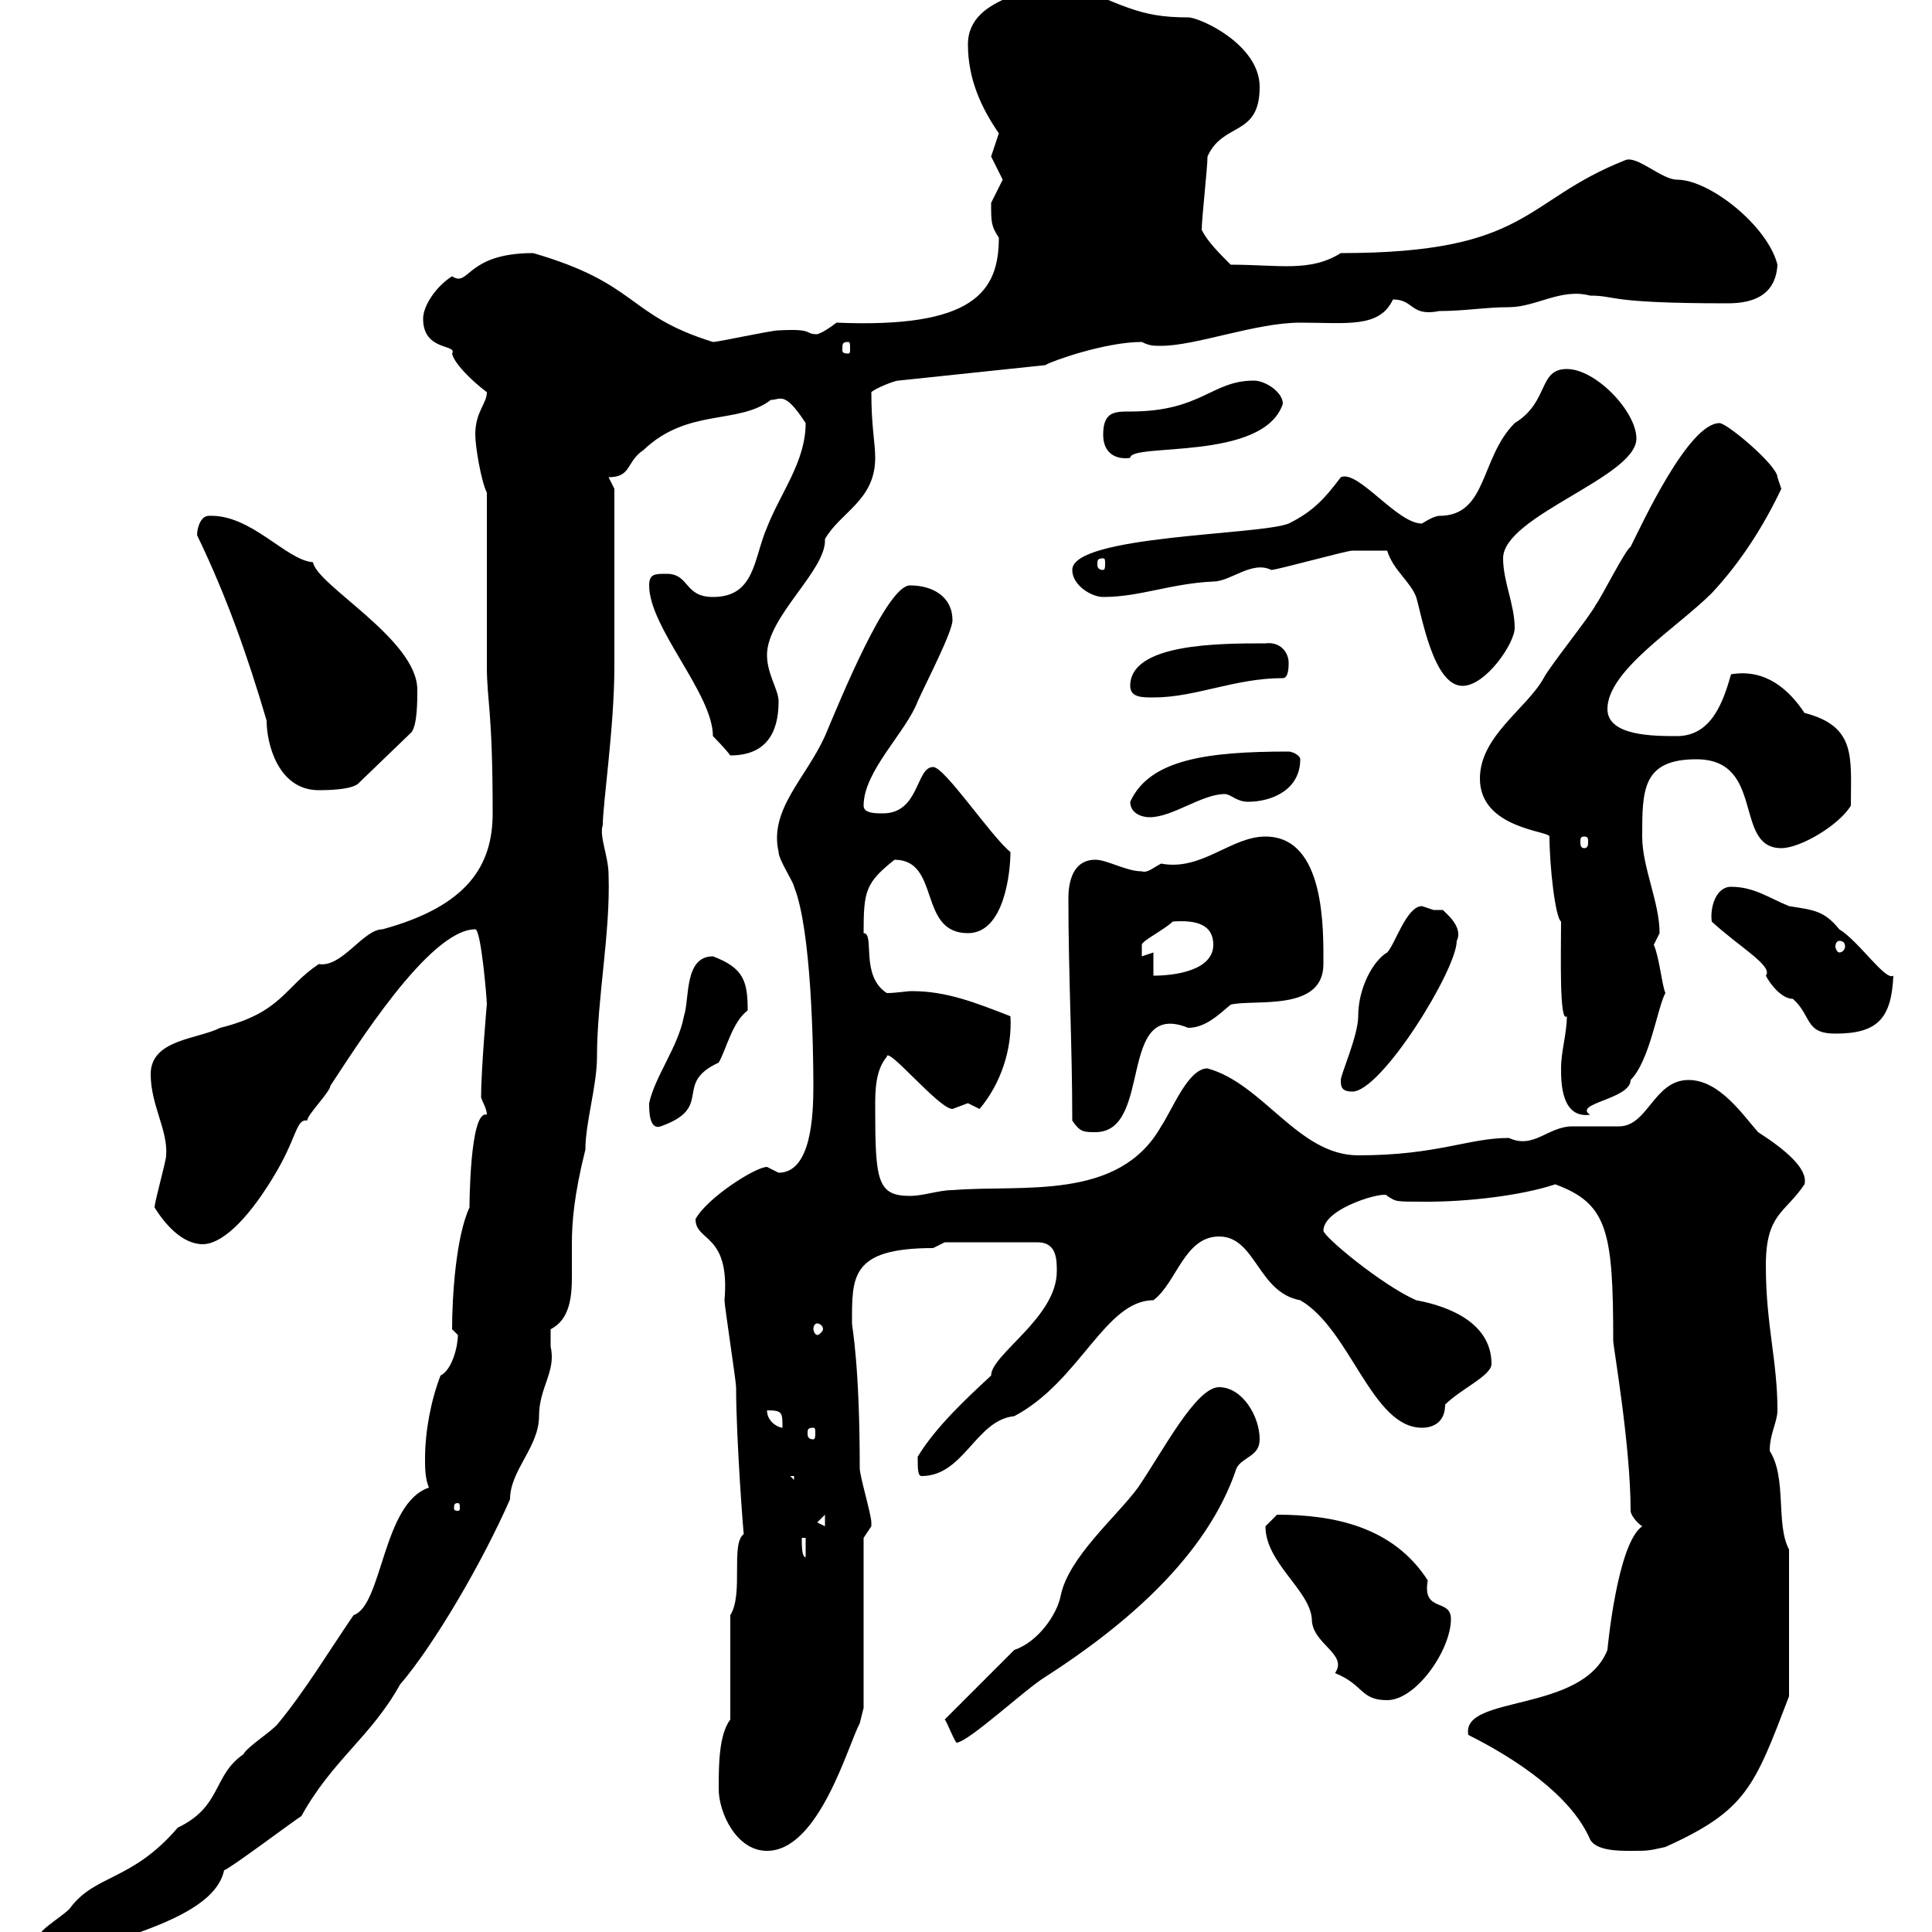 <svg xmlns="http://www.w3.org/2000/svg" xmlns:xlink="http://www.w3.org/1999/xlink" width="300" height="300"><path d="M6 301.20C6 303.60 7.80 304.80 10.80 304.80C12.60 301.50 33 299.10 34.80 290.40C35.40 290.40 46.20 282.30 46.80 282C51.60 273.30 57.60 269.70 62.10 261.60C67.50 255.30 75 242.40 79.20 232.80C79.20 228.30 83.70 224.70 83.70 219.90C83.70 215.40 86.40 213 85.50 209.10C85.50 208.20 85.50 207.60 85.50 206.40C88.50 204.90 88.80 201.30 88.80 198.30C88.80 196.50 88.80 194.70 88.80 193.20C88.80 189.90 89.10 185.70 90.90 178.50C90.90 174.30 92.70 168.60 92.70 164.10C92.70 155.10 94.80 144.90 94.50 135.90C94.50 132.90 93 129.90 93.60 128.10C93.60 124.80 95.40 112.80 95.40 103.50L95.40 75.90L94.50 74.10C98.10 74.10 97.20 71.70 99.90 69.90C106.80 63.30 114.60 66 119.70 62.10C121.20 62.10 121.80 60.60 125.10 65.70C125.10 71.70 121.20 76.50 119.10 81.90C117 86.70 117.30 92.70 110.70 92.70C106.20 92.70 107.10 89.10 103.50 89.10C101.70 89.10 100.80 89.10 100.80 90.90C100.80 97.50 110.70 107.70 110.70 114.30C110.70 114.30 112.50 116.10 113.40 117.30C118.80 117.30 120.90 114 120.90 108.90C120.90 107.10 119.10 104.70 119.10 101.70C119.10 95.70 128.40 88.50 128.10 83.70C130.50 79.50 135.90 77.70 135.90 71.10C135.90 68.70 135.30 66.30 135.30 60.90C135.90 60.30 138.90 59.10 139.50 59.10L162.30 56.70C163.20 56.10 171.60 53.10 177.30 53.10C178.50 53.70 179.10 53.70 180.30 53.70C185.70 53.70 195 50.10 201.90 50.10C209.10 50.10 214.20 51 216.30 46.50C219.60 46.50 219 49.20 223.50 48.30C227.40 48.30 230.70 47.70 234.30 47.70C238.50 47.70 242.40 44.70 246.90 45.90C251.10 45.90 249.30 47.10 268.20 47.10C271.20 47.10 275.70 46.50 276 41.10C274.50 35.10 265.50 27.90 260.40 27.90C258 27.90 254.10 24 252.30 24.90C236.40 31.20 237.60 39.30 208.20 39.30C203.40 42.30 198.60 41.10 191.10 41.10C189.30 39.30 187.50 37.50 186.60 35.70C186.60 33.90 187.50 26.10 187.50 24.30C189.90 18.90 195.60 21.30 195.60 13.50C195.60 6.90 186.30 2.70 184.50 2.70C176.70 2.70 174.60 0.90 162.90-3.90C162.90-0.90 150.30-1.20 150.30 6.90C150.30 12.30 152.40 16.80 155.10 20.70C155.10 20.70 153.90 24.30 153.90 24.30C153.90 24.30 155.70 27.90 155.70 27.90C155.70 27.90 153.90 31.50 153.90 31.50C153.90 34.50 153.90 35.10 155.10 36.90C155.10 45.30 151.20 51 129.90 50.10C128.70 51 127.80 51.60 126.90 51.90C124.80 51.90 126.60 51 120.90 51.30C119.70 51.30 111.60 53.10 110.70 53.10C97.20 48.90 99.30 44.10 82.80 39.30C72.30 39.30 72.90 44.70 70.20 42.90C67.80 44.40 65.70 47.40 65.70 49.50C65.70 54.60 71.10 53.40 70.20 54.90C70.50 56.40 73.20 59.10 75.60 60.90C75.60 62.70 73.80 63.90 73.80 67.50C73.80 69.30 74.70 74.70 75.60 76.50C75.60 80.10 75.60 99.30 75.60 103.50C75.60 108.90 76.50 110.10 76.50 126.30C76.50 134.40 72.60 140.70 59.40 144.30C56.40 144.30 53.10 150.30 49.50 149.70C44.10 153.30 43.80 157.20 34.20 159.60C30.60 161.40 23.40 161.40 23.40 166.80C23.40 171.60 26.10 175.50 25.80 179.40C25.80 180.30 24 186.60 24 187.50C25.50 189.90 28.20 193.20 31.50 193.20C34.20 193.20 38.10 189.90 42.30 183C46.20 176.70 45.90 173.70 47.70 174C47.70 173.10 51.30 169.50 51.30 168.60C54.90 163.20 66.60 144.30 73.80 144.30C74.70 144.30 75.60 155.10 75.60 156C75.60 155.70 74.70 166.20 74.70 170.40C75 171.30 75.60 172.20 75.60 173.10C72.90 172.20 72.90 187.80 72.90 187.50C70.80 192 70.20 201.30 70.20 206.40C70.20 206.40 71.10 207.30 71.10 207.30C71.10 209.10 70.20 212.70 68.40 213.60C66.90 217.50 66 222.30 66 226.50C66 228 66 229.50 66.60 231C59.40 233.40 59.40 249.30 54.90 250.80C51 256.50 47.40 262.50 43.20 267.60C42.30 268.80 38.40 271.20 37.80 272.40C33 275.70 34.50 280.50 27.60 283.80C20.40 292.20 14.70 291 10.80 296.40C9.30 297.90 5.40 300 6 301.20ZM111.60 277.80C111.60 281.40 114.30 287.40 119.10 287.40C127.20 287.40 131.70 270.90 133.50 267.60C133.50 267.60 134.10 265.20 134.10 265.20L134.10 238.80C134.10 238.80 135.30 237 135.30 237C135.30 236.40 135.30 236.40 135.30 236.40C135.30 235.20 133.50 229.20 133.50 228C133.50 211.80 132.30 206.10 132.30 205.50C132.30 198.30 132 193.80 144.90 193.80C144.90 193.80 146.70 192.90 146.70 192.90L161.10 192.90C164.10 192.90 164.10 195.60 164.10 197.40C164.10 204.60 153.90 210.30 153.90 213.60C150 217.20 145.20 221.70 142.50 226.20C142.50 228 142.50 229.20 143.10 229.20C149.70 229.20 151.50 220.50 157.50 219.90C167.70 214.50 171.60 201.90 179.10 201.90C182.70 199.20 183.90 192 189.30 192C195 192 195.30 200.70 201.90 201.90C209.70 206.40 213 221.70 220.80 221.70C222.60 221.70 224.40 220.80 224.40 218.10C226.80 215.70 231.60 213.60 231.60 211.80C231.60 204.60 223.20 202.50 219.90 201.90C214.50 199.50 205.50 192 205.50 191.10C205.50 187.50 215.40 184.80 215.40 185.70C216.90 186.60 216.30 186.60 221.70 186.60C227.70 186.60 236.10 185.70 241.50 183.90C249.60 186.90 250.50 191.10 250.50 208.20C250.50 209.10 253.20 224.40 253.20 234.60C253.20 235.20 254.10 236.40 255 237C251.10 239.70 249.60 256.20 249.60 256.20C245.70 266.10 226.80 263.10 228 269.40C235.20 273 243.90 278.70 246.90 285.60C247.80 287.40 251.40 287.40 253.20 287.40C255.90 287.40 255.90 287.40 258.60 286.80C271.20 281.10 272.40 277.50 277.80 263.40L277.80 240.60C275.70 236.70 277.50 229.50 274.80 225.30C274.80 222.60 276 220.80 276 219C276 211.20 274.20 205.80 274.20 196.50C274.20 188.40 277.20 188.40 280.20 183.90C280.80 181.50 277.20 178.50 273 175.80C270.60 173.10 267 167.70 262.20 167.70C256.80 167.70 255.90 174.90 251.40 174.90C250.50 174.90 245.10 174.90 244.20 174.90C240.30 174.90 238.20 178.50 234.30 176.70C228 176.70 223.20 179.40 210.90 179.40C201.60 179.40 196.20 168.30 187.50 165.90C184.50 165.90 182.10 172.20 180.30 174.90C173.70 186.60 158.70 183.90 147.90 184.80C145.80 184.80 143.40 185.70 141.30 185.70C136.20 185.70 135.90 183.30 135.90 171.90C135.90 169.50 135.90 166.20 137.70 164.10C137.70 162.30 145.80 172.20 147.90 172.20C147.90 172.20 150.30 171.30 150.30 171.30C150.30 171.30 152.10 172.20 152.10 172.20C155.40 168.30 157.20 162.90 156.90 157.80C151.50 155.70 147 153.90 141.60 153.90C140.70 153.90 139.20 154.20 137.70 154.20C133.50 151.50 135.90 144.90 134.10 144.90C134.10 138.30 134.40 137.10 138.90 133.50C146.10 133.50 142.50 144.90 150.30 144.90C156 144.90 156.90 135.30 156.90 132.30C153.90 129.90 146.70 119.10 144.90 119.10C142.20 119.10 142.80 126.30 137.10 126.30C135.90 126.30 134.10 126.30 134.10 125.10C134.10 119.70 140.70 113.70 142.50 108.90C144 105.60 147.90 98.10 147.90 96.30C147.90 92.70 144.90 90.90 141.30 90.90C137.70 90.90 130.50 108.60 128.10 114.30C125.10 120.90 119.40 125.70 120.90 132.30C120.90 133.50 123.30 137.10 123.30 137.70C126 144.30 126.30 162.90 126.30 168.60C126.30 173.10 126 182.10 120.90 182.10C120.90 182.10 119.10 181.20 119.10 181.20C117.30 181.20 109.80 186 108 189.30C108 192.90 113.40 191.40 112.50 201.90C112.50 202.80 114.30 214.50 114.30 215.40C114.30 223.50 115.50 239.10 115.50 238.20C113.40 239.70 115.50 247.50 113.40 250.80L113.40 267C111.60 269.40 111.60 274.20 111.60 277.80ZM146.70 267C147 267.30 147.90 269.70 148.50 270.60C150.30 270.60 159.30 262.20 162.30 260.40C174.90 252.30 187.50 241.50 192 228C192.90 226.20 195.60 226.20 195.60 223.50C195.60 219.90 192.90 215.40 189.30 215.40C185.70 215.40 180.60 225.30 176.70 231C173.40 235.50 165.90 241.80 164.70 247.80C164.10 250.80 161.10 255 157.50 256.20ZM196.50 237C196.50 242.70 203.40 246.90 203.70 251.40C203.70 255.30 209.40 256.80 207.30 259.80C211.80 261.60 211.20 264 215.40 264C219.90 264 225.30 256.20 225.30 251.40C225.30 248.10 220.80 250.50 221.70 245.40C216.30 237 207 235.20 198.30 235.20C198.30 235.20 196.50 237 196.50 237ZM124.50 238.80L125.10 238.80L125.10 241.80C124.50 241.80 124.50 240 124.50 238.80ZM126.90 236.40L128.10 235.20L128.10 237ZM71.10 233.40C71.40 233.40 71.40 233.70 71.40 234.30C71.40 234.30 71.40 234.60 71.10 234.60C70.50 234.60 70.50 234.30 70.50 234.30C70.50 233.70 70.50 233.40 71.10 233.40ZM122.70 229.20L123.30 229.20L123.30 229.80ZM126.30 221.70C126.60 221.70 126.60 222 126.60 222.60C126.60 222.90 126.60 223.50 126.30 223.50C125.40 223.50 125.40 222.90 125.40 222.60C125.40 222 125.40 221.70 126.30 221.70ZM119.10 219C121.50 219 121.50 219.30 121.50 221.70C120.90 221.70 119.10 220.80 119.10 219ZM126.90 205.50C127.20 205.50 127.80 205.80 127.80 206.40C127.80 206.70 127.20 207.30 126.90 207.30C126.60 207.30 126.30 206.70 126.30 206.40C126.30 205.80 126.60 205.50 126.90 205.50ZM166.50 174C167.70 175.80 168.30 175.80 170.10 175.80C179.10 175.80 173.40 155.10 184.50 159.60C187.20 159.60 189.30 157.50 191.10 156C194.70 155.10 205.50 157.20 205.50 149.70C205.50 144.30 205.80 129.90 196.50 129.90C191.10 129.90 186.60 135.30 180.30 134.10C179.10 134.70 178.20 135.60 177.30 135.30C174.90 135.30 171.90 133.50 170.10 133.50C166.50 133.50 165.90 137.10 165.90 139.50C165.90 151.50 166.50 162.30 166.50 174ZM100.80 171.30C100.80 172.50 100.80 175.50 102.60 174.90C111 171.90 104.40 168.30 111.60 165C112.80 162.90 113.70 158.70 116.10 156.90C116.10 152.40 115.50 150.30 110.70 148.50C106.20 148.50 107.10 155.10 106.20 157.80C105.30 162.60 101.70 167.10 100.80 171.30ZM242.40 165.90C242.40 168 242.40 173.70 246.90 173.10C244.20 171.30 253.20 170.70 253.20 167.70C256.20 164.70 257.40 156.30 258.60 154.20C258 152.70 257.70 148.80 256.80 146.70C256.80 146.70 257.70 144.90 257.70 144.90C257.70 140.10 255 134.70 255 129.90C255 122.70 255 117.90 263.40 117.90C274.20 117.90 269.10 131.70 276.60 131.70C279.60 131.70 285.60 128.10 287.40 125.10C287.40 117.60 288.30 112.80 280.20 110.70C277.80 107.10 274.20 103.80 268.80 104.70C267.60 108.90 265.80 114.30 260.40 114.30C256.80 114.30 249.60 114.30 249.60 110.10C249.60 104.10 260.40 97.50 265.80 92.10C270.30 87.30 273.90 81.60 276.60 75.90C276.60 75.90 276 74.10 276 74.10C276 72.30 268.20 65.70 267 65.70C262.20 65.70 255 81.30 253.20 84.90C252.30 85.50 248.70 92.70 247.80 93.90C246.90 95.70 240.60 103.50 239.70 105.30C237 110.10 229.80 114.30 229.80 120.90C229.80 128.70 240.60 129 240.60 129.90C240.60 134.40 241.50 142.50 242.40 143.10C242.40 147.90 242.10 159 243.30 157.80C243.30 160.50 242.40 163.20 242.40 165.90ZM208.20 167.70C208.20 168.60 208.20 169.50 210 169.50C214.50 169.50 226.20 150.60 226.20 146.10C227.40 143.70 223.80 141.30 224.10 141.30C223.80 141.30 223.50 141.30 222.60 141.30C222.60 141.30 220.80 140.70 220.80 140.70C218.40 140.70 216.60 146.70 215.40 147.90C213.30 149.10 210.90 153.30 210.90 157.80C210.90 160.80 208.20 166.80 208.20 167.70ZM265.80 143.10C270 147 275.40 150 274.20 151.50C274.80 152.70 276.60 155.10 278.40 155.10C281.40 157.80 280.20 160.50 285 160.50C291.60 160.50 293.70 158.10 294 151.50C292.80 152.40 288.60 146.10 285.60 144.30C283.20 141.30 281.40 141.30 277.80 140.70C274.80 139.50 272.40 137.70 268.80 137.70C266.40 137.70 265.50 141 265.80 143.10ZM179.10 147.90L177.30 148.50L177.30 146.70C177.30 146.10 180.90 144.30 182.10 143.10C186 142.80 188.40 143.70 188.40 146.70C188.40 150.60 182.70 151.50 179.10 151.50ZM285.60 146.10C286.20 146.10 286.50 146.40 286.50 147C286.50 147.30 286.20 147.90 285.60 147.90C285.30 147.90 285 147.30 285 147C285 146.40 285.30 146.10 285.60 146.10ZM246 129.90C246.60 129.90 246.60 130.20 246.60 130.80C246.60 131.10 246.60 131.70 246 131.70C245.40 131.70 245.40 131.10 245.40 130.80C245.40 130.20 245.40 129.90 246 129.90ZM175.50 124.50C175.50 126.30 177.30 126.90 178.50 126.90C182.10 126.90 186.60 123.30 190.20 123.30C191.10 123.30 192 124.50 193.80 124.50C197.40 124.50 201.90 122.70 201.90 117.90C201.90 117.30 200.70 116.70 200.10 116.70C187.50 116.70 178.50 117.90 175.50 124.50ZM30.60 83.10C35.10 92.40 38.40 101.70 41.40 111.90C41.40 115.50 43.20 122.70 49.50 122.70C50.40 122.70 54.90 122.70 55.80 121.50L63.90 113.70C64.80 112.50 64.80 108.90 64.80 107.10C64.80 99.30 49.20 90.90 48.60 87.30C44.40 87 39 79.80 32.40 80.10C31.20 80.10 30.60 81.90 30.60 83.10ZM175.50 106.50C175.50 108.30 177.30 108.30 179.10 108.30C185.70 108.30 191.70 105.30 199.20 105.30C200.10 105.30 200.10 103.50 200.10 102.90C200.10 101.40 198.90 99.60 196.50 99.90C189.30 99.90 175.50 99.90 175.50 106.50ZM215.40 85.50C216.30 88.50 219 90.30 219.90 92.70C220.80 95.70 222.60 106.50 227.10 106.50C230.70 106.50 235.20 99.90 235.20 97.50C235.20 93.90 233.40 90.30 233.40 86.70C233.40 80.10 254.10 74.10 254.10 68.10C254.10 63.90 247.80 57.30 243.30 57.30C238.80 57.30 240.60 62.40 235.20 65.70C229.80 71.10 231 80.10 223.50 80.10C222.60 80.10 220.80 81.30 220.80 81.30C216.90 81.30 210.90 72.90 208.20 74.10C205.50 77.70 203.70 79.50 200.10 81.30C195.60 83.10 166.50 83.10 166.50 88.50C166.50 90.90 169.50 92.70 171.30 92.70C177 92.70 181.80 90.60 188.40 90.30C191.10 90.30 194.40 87 197.40 88.50C198.30 88.50 209.10 85.50 210 85.50C210.90 85.50 212.40 85.50 215.40 85.50ZM171.30 86.70C171.60 86.70 171.60 87 171.60 87.60C171.60 87.90 171.60 88.50 171.30 88.50C170.40 88.50 170.40 87.90 170.40 87.60C170.40 87 170.40 86.70 171.30 86.70ZM171.30 67.50C171.30 70.50 173.40 71.40 175.50 71.10C175.50 68.70 196.20 71.70 199.20 62.70C199.20 60.90 196.50 59.10 194.70 59.10C188.10 59.10 186.60 63.90 175.50 63.90C173.10 63.90 171.30 63.90 171.30 67.50ZM131.70 53.10C132 53.10 132 53.40 132 54.30C132 54.60 132 54.90 131.70 54.90C130.80 54.90 130.80 54.60 130.80 54.30C130.80 53.40 130.80 53.10 131.70 53.10Z"/></svg>